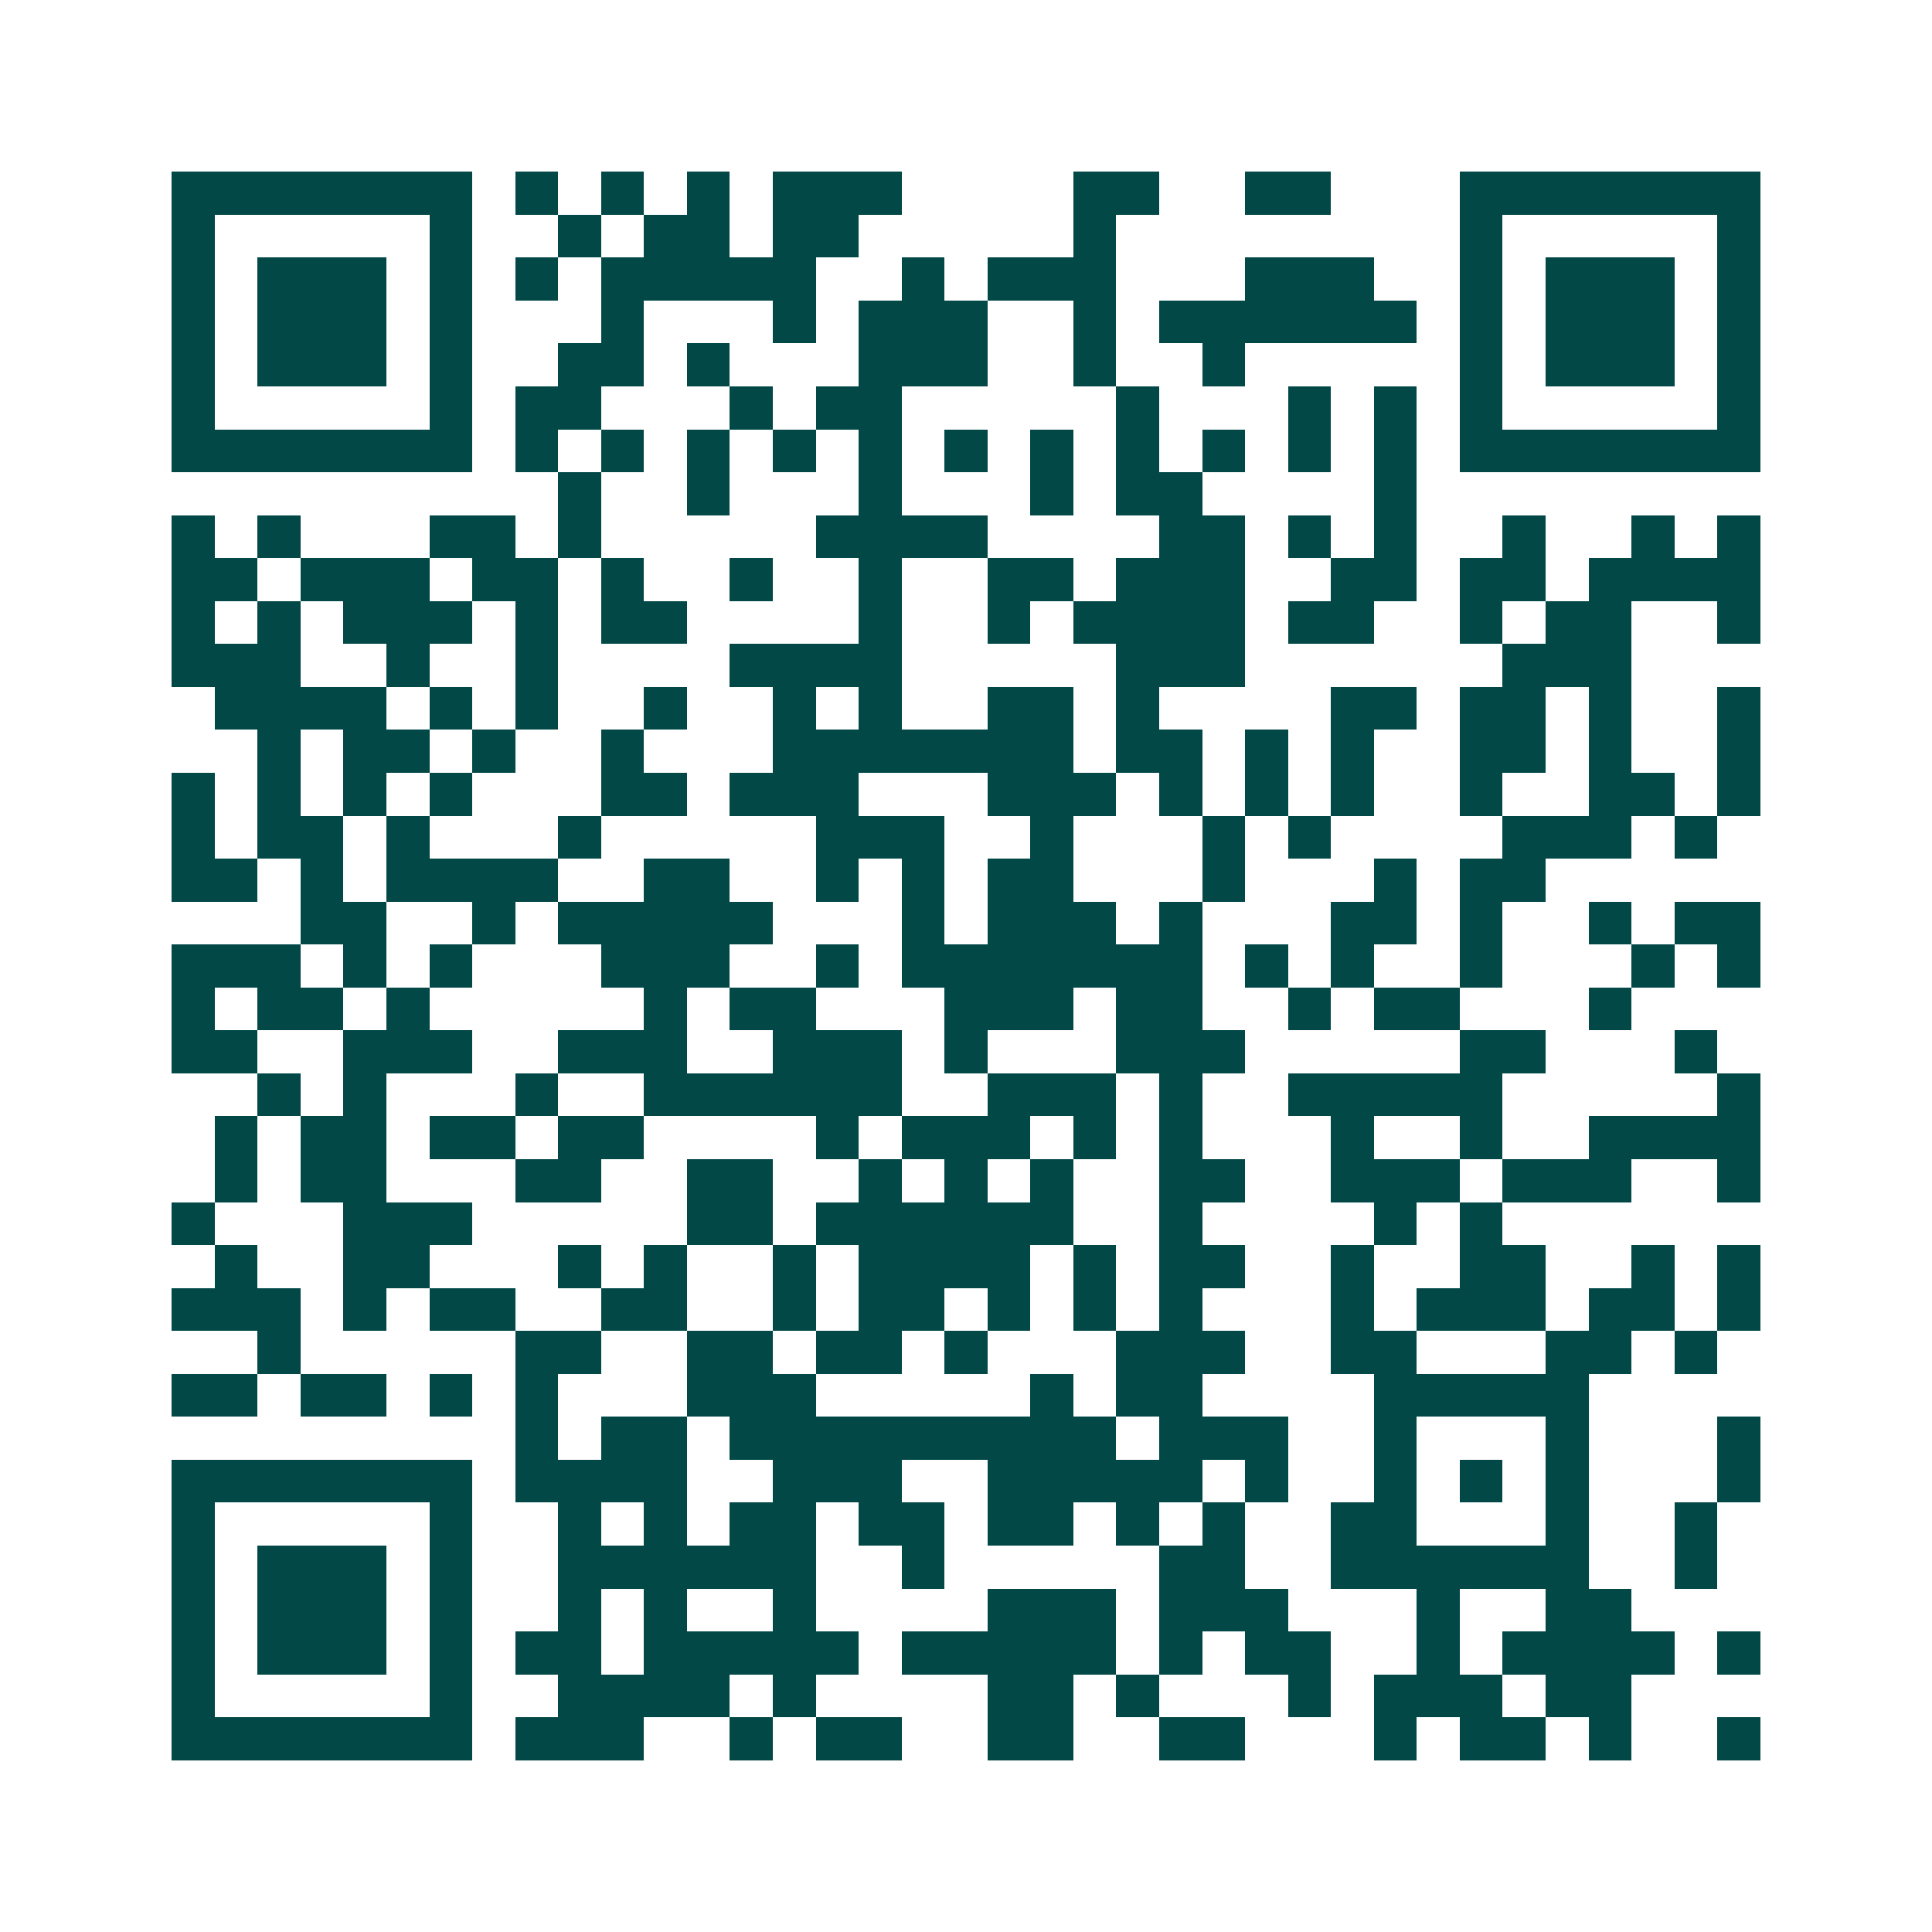 <svg xmlns="http://www.w3.org/2000/svg" width="200" height="200" viewBox="0 0 45 45" shape-rendering="crispEdges"><path fill="#ffffff" d="M0 0h45v45H0z"/><path stroke="#014847" d="M4 4.5h7m1 0h1m1 0h1m1 0h1m1 0h3m4 0h2m2 0h2m3 0h7M4 5.5h1m5 0h1m2 0h1m1 0h2m1 0h2m5 0h1m8 0h1m5 0h1M4 6.5h1m1 0h3m1 0h1m1 0h1m1 0h5m2 0h1m1 0h3m3 0h3m2 0h1m1 0h3m1 0h1M4 7.5h1m1 0h3m1 0h1m3 0h1m3 0h1m1 0h3m2 0h1m1 0h6m1 0h1m1 0h3m1 0h1M4 8.5h1m1 0h3m1 0h1m2 0h2m1 0h1m3 0h3m2 0h1m2 0h1m5 0h1m1 0h3m1 0h1M4 9.5h1m5 0h1m1 0h2m3 0h1m1 0h2m5 0h1m3 0h1m1 0h1m1 0h1m5 0h1M4 10.5h7m1 0h1m1 0h1m1 0h1m1 0h1m1 0h1m1 0h1m1 0h1m1 0h1m1 0h1m1 0h1m1 0h1m1 0h7M13 11.5h1m2 0h1m3 0h1m3 0h1m1 0h2m4 0h1M4 12.5h1m1 0h1m3 0h2m1 0h1m5 0h4m4 0h2m1 0h1m1 0h1m2 0h1m2 0h1m1 0h1M4 13.5h2m1 0h3m1 0h2m1 0h1m2 0h1m2 0h1m2 0h2m1 0h3m2 0h2m1 0h2m1 0h4M4 14.5h1m1 0h1m1 0h3m1 0h1m1 0h2m4 0h1m2 0h1m1 0h4m1 0h2m2 0h1m1 0h2m2 0h1M4 15.5h3m2 0h1m2 0h1m4 0h4m5 0h3m6 0h3M5 16.5h4m1 0h1m1 0h1m2 0h1m2 0h1m1 0h1m2 0h2m1 0h1m4 0h2m1 0h2m1 0h1m2 0h1M6 17.5h1m1 0h2m1 0h1m2 0h1m3 0h7m1 0h2m1 0h1m1 0h1m2 0h2m1 0h1m2 0h1M4 18.5h1m1 0h1m1 0h1m1 0h1m3 0h2m1 0h3m3 0h3m1 0h1m1 0h1m1 0h1m2 0h1m2 0h2m1 0h1M4 19.5h1m1 0h2m1 0h1m3 0h1m5 0h3m2 0h1m3 0h1m1 0h1m4 0h3m1 0h1M4 20.5h2m1 0h1m1 0h4m2 0h2m2 0h1m1 0h1m1 0h2m3 0h1m3 0h1m1 0h2M7 21.5h2m2 0h1m1 0h5m3 0h1m1 0h3m1 0h1m3 0h2m1 0h1m2 0h1m1 0h2M4 22.5h3m1 0h1m1 0h1m3 0h3m2 0h1m1 0h7m1 0h1m1 0h1m2 0h1m3 0h1m1 0h1M4 23.5h1m1 0h2m1 0h1m5 0h1m1 0h2m3 0h3m1 0h2m2 0h1m1 0h2m3 0h1M4 24.5h2m2 0h3m2 0h3m2 0h3m1 0h1m3 0h3m5 0h2m3 0h1M6 25.5h1m1 0h1m3 0h1m2 0h6m2 0h3m1 0h1m2 0h5m5 0h1M5 26.5h1m1 0h2m1 0h2m1 0h2m4 0h1m1 0h3m1 0h1m1 0h1m3 0h1m2 0h1m2 0h4M5 27.5h1m1 0h2m3 0h2m2 0h2m2 0h1m1 0h1m1 0h1m2 0h2m2 0h3m1 0h3m2 0h1M4 28.5h1m3 0h3m5 0h2m1 0h6m2 0h1m4 0h1m1 0h1M5 29.5h1m2 0h2m3 0h1m1 0h1m2 0h1m1 0h4m1 0h1m1 0h2m2 0h1m2 0h2m2 0h1m1 0h1M4 30.5h3m1 0h1m1 0h2m2 0h2m2 0h1m1 0h2m1 0h1m1 0h1m1 0h1m3 0h1m1 0h3m1 0h2m1 0h1M6 31.5h1m5 0h2m2 0h2m1 0h2m1 0h1m3 0h3m2 0h2m3 0h2m1 0h1M4 32.5h2m1 0h2m1 0h1m1 0h1m3 0h3m5 0h1m1 0h2m4 0h5M12 33.5h1m1 0h2m1 0h9m1 0h3m2 0h1m3 0h1m3 0h1M4 34.5h7m1 0h4m2 0h3m2 0h5m1 0h1m2 0h1m1 0h1m1 0h1m3 0h1M4 35.5h1m5 0h1m2 0h1m1 0h1m1 0h2m1 0h2m1 0h2m1 0h1m1 0h1m2 0h2m3 0h1m2 0h1M4 36.5h1m1 0h3m1 0h1m2 0h6m2 0h1m5 0h2m2 0h6m2 0h1M4 37.5h1m1 0h3m1 0h1m2 0h1m1 0h1m2 0h1m4 0h3m1 0h3m3 0h1m2 0h2M4 38.5h1m1 0h3m1 0h1m1 0h2m1 0h5m1 0h5m1 0h1m1 0h2m2 0h1m1 0h4m1 0h1M4 39.5h1m5 0h1m2 0h4m1 0h1m4 0h2m1 0h1m3 0h1m1 0h3m1 0h2M4 40.5h7m1 0h3m2 0h1m1 0h2m2 0h2m2 0h2m3 0h1m1 0h2m1 0h1m2 0h1"/></svg>
